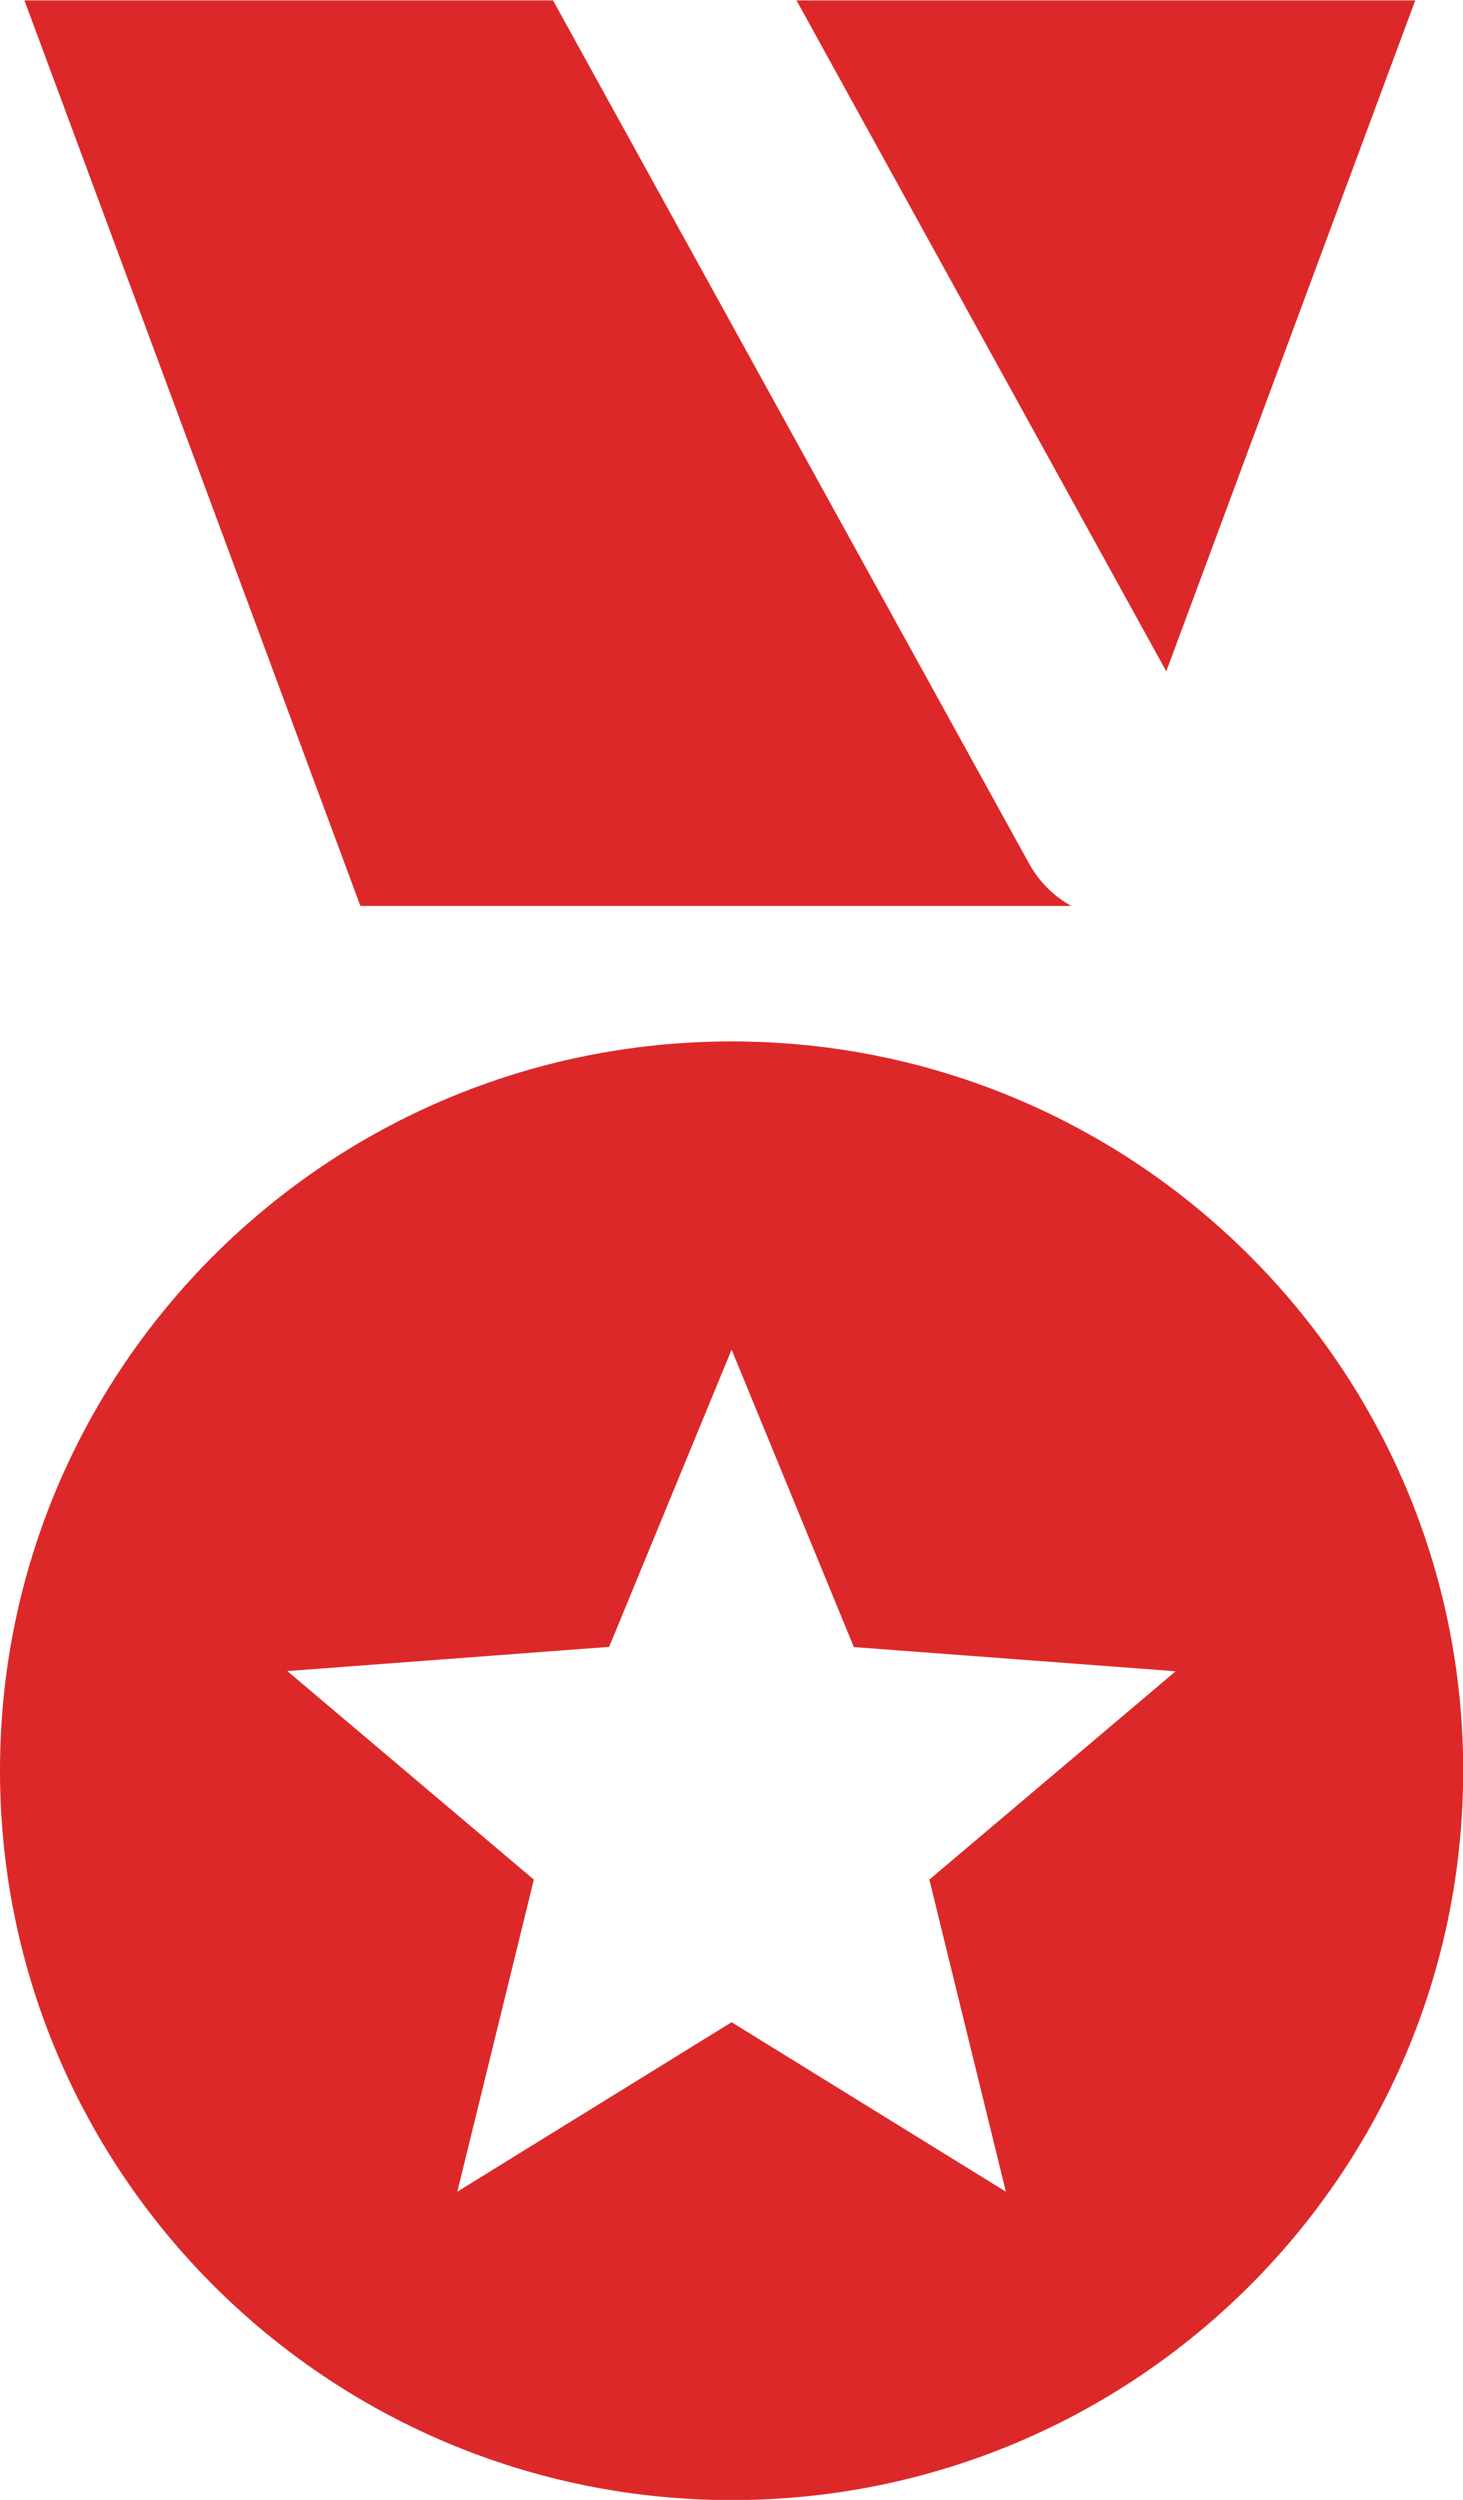 <svg width="72" height="123" viewBox="0 0 72 123" fill="none" xmlns="http://www.w3.org/2000/svg">
<g clip-path="url(#clip0_1119_27)">
<path fill-rule="evenodd" clip-rule="evenodd" d="M1.195 0.02H27.217L50.658 42.511C51.16 43.412 51.893 44.123 52.727 44.574H17.736L1.195 0V0.02ZM36.005 51.24C55.891 51.24 72.01 67.306 72.01 87.125C72.01 106.944 55.891 123.01 36.005 123.01C16.119 123 0 106.934 0 87.115C0 67.296 16.119 51.24 36.005 51.24ZM36.005 66.405L42.021 81.039L57.859 82.23L45.737 92.48L49.503 107.835L36.005 99.497L22.507 107.835L26.273 92.48L14.141 82.22L29.979 81.029L36.005 66.405ZM39.199 0.02H69.65L57.397 33.032L39.199 0.02Z" fill="#DC2828"/>
</g>
<defs>
<clipPath id="clip0_1119_27">
<rect width="72" height="123" fill="white"/>
</clipPath>
</defs>
</svg>

